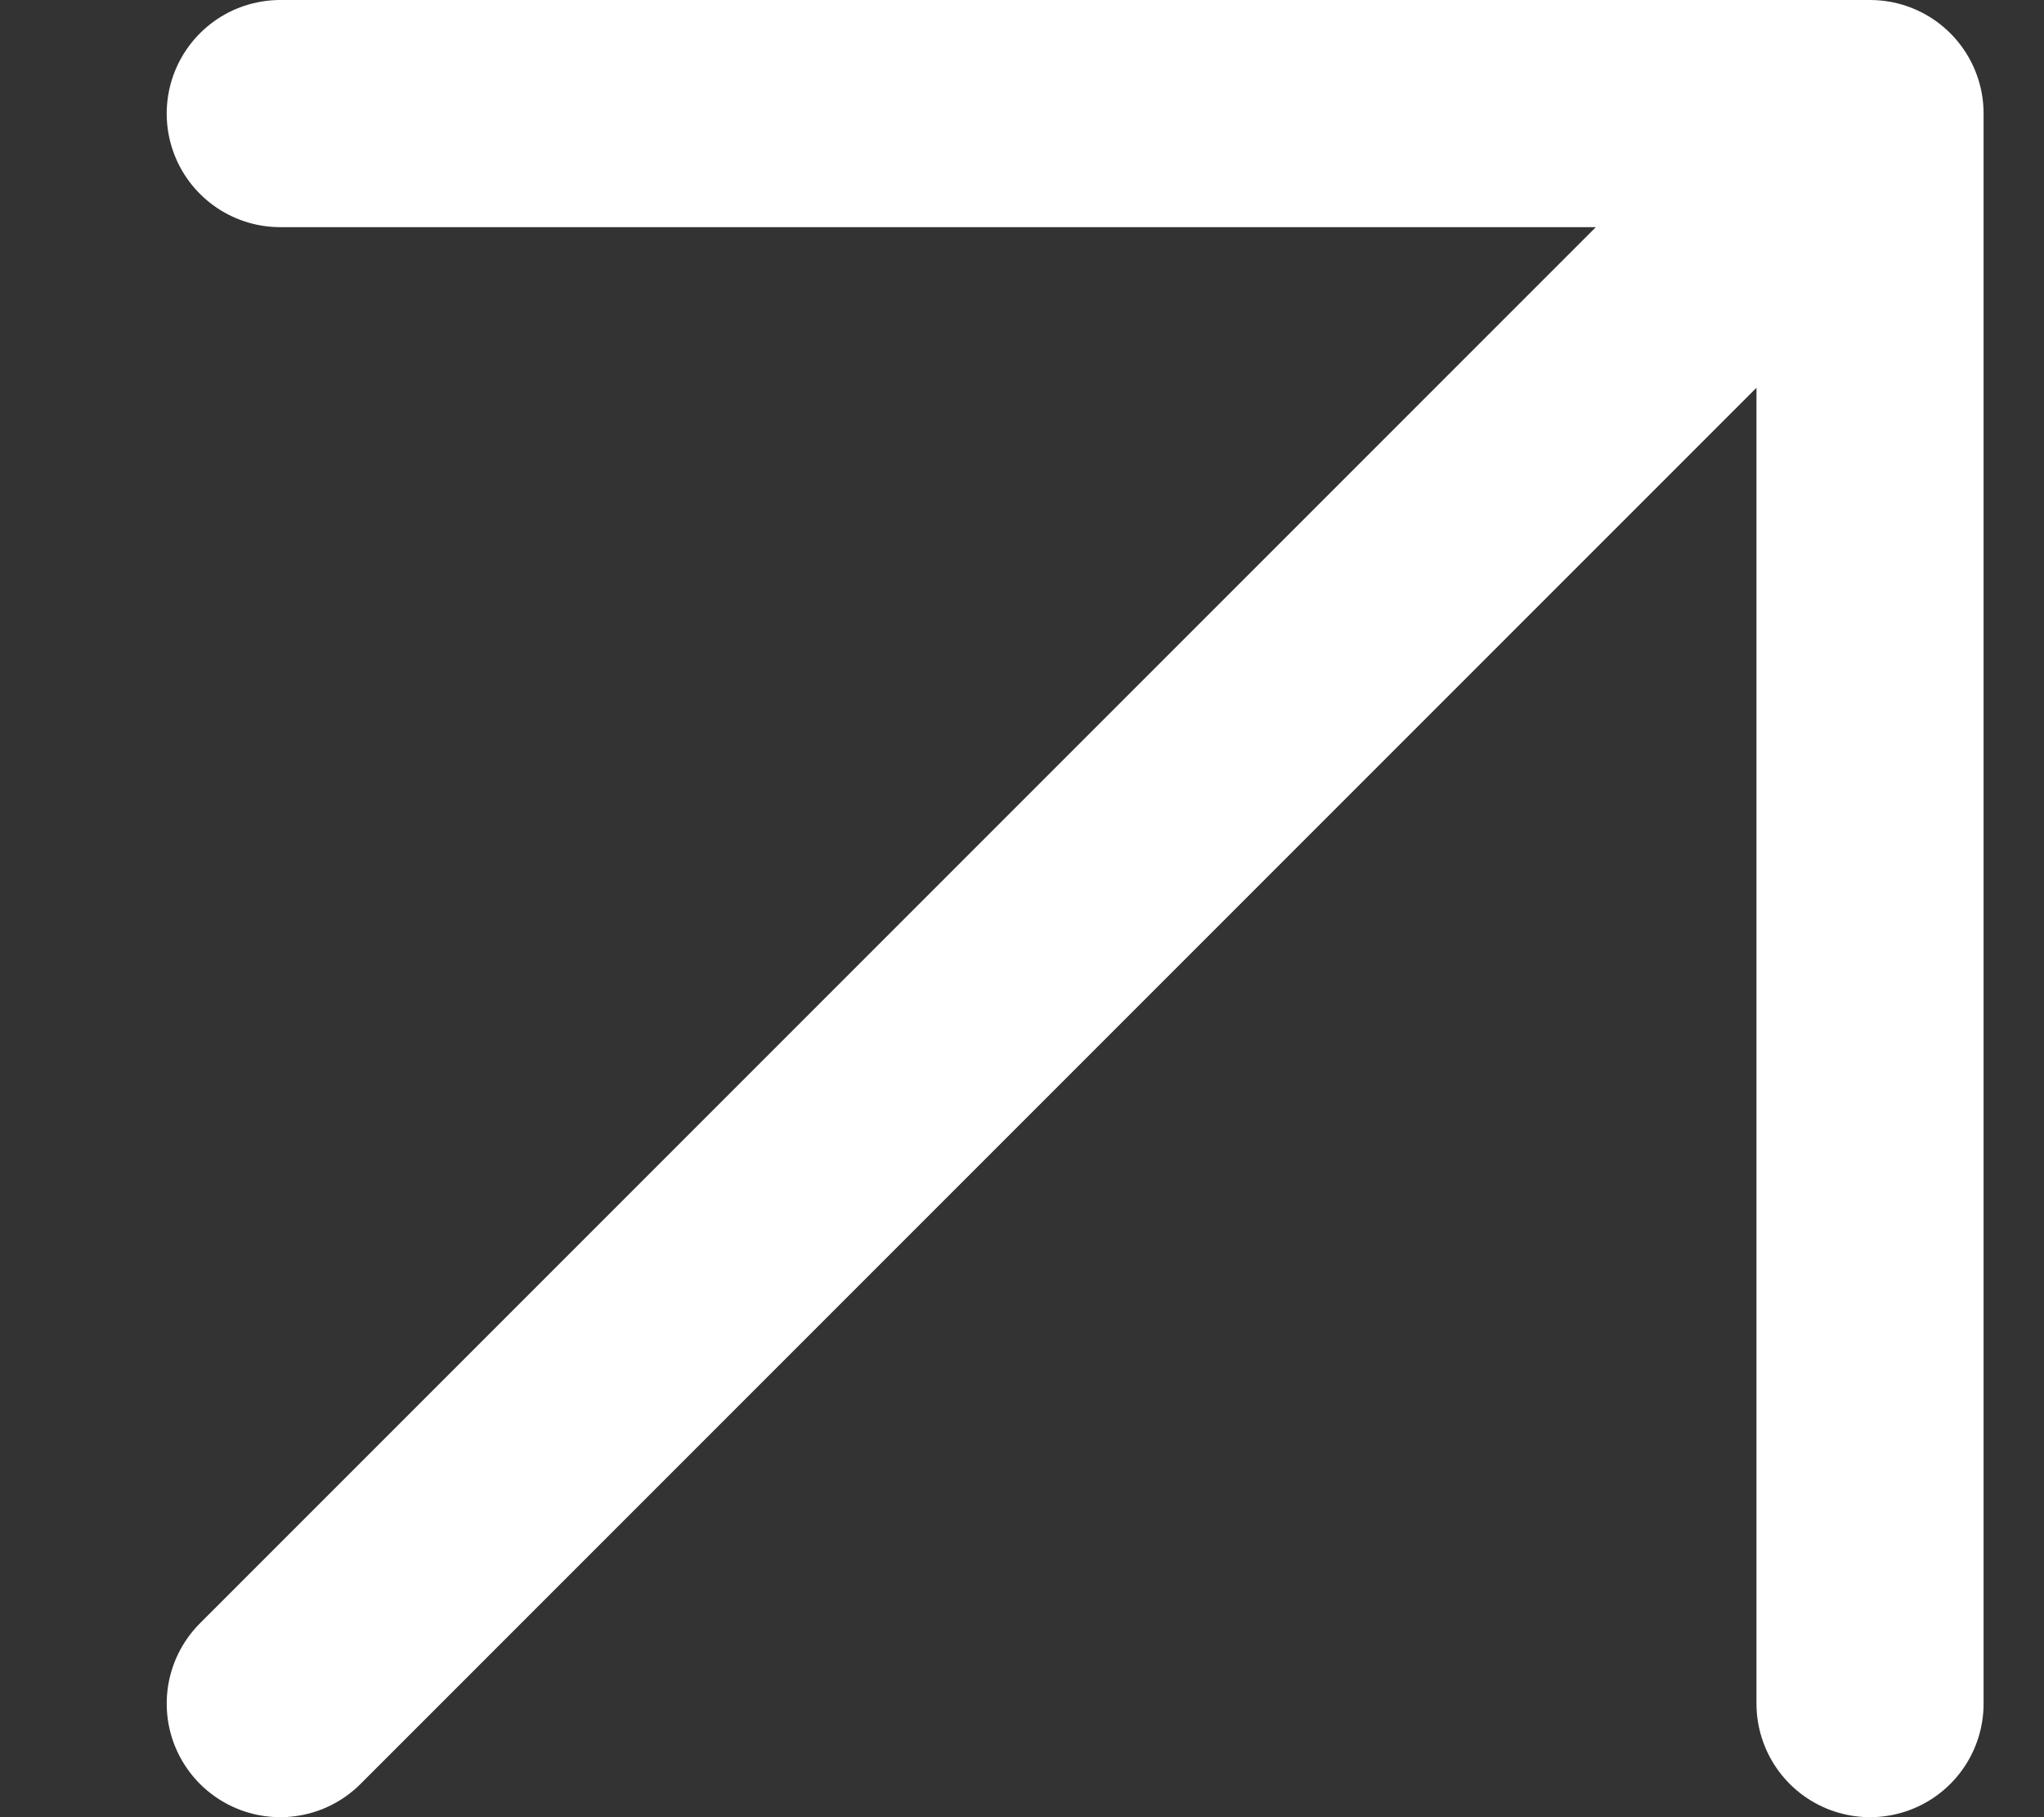 <?xml version="1.0" encoding="UTF-8"?> <svg xmlns="http://www.w3.org/2000/svg" width="9" height="8" viewBox="0 0 9 8" fill="none"><rect x="0" y="0" width="9" height="8" fill="#333333" stroke="none"/><path d="M1.234 0.5L8.234 0.5M8.234 0.5V7.5M8.234 0.5L1.234 7.5" stroke="white" stroke-linecap="round" stroke-linejoin="round"></path></svg> 